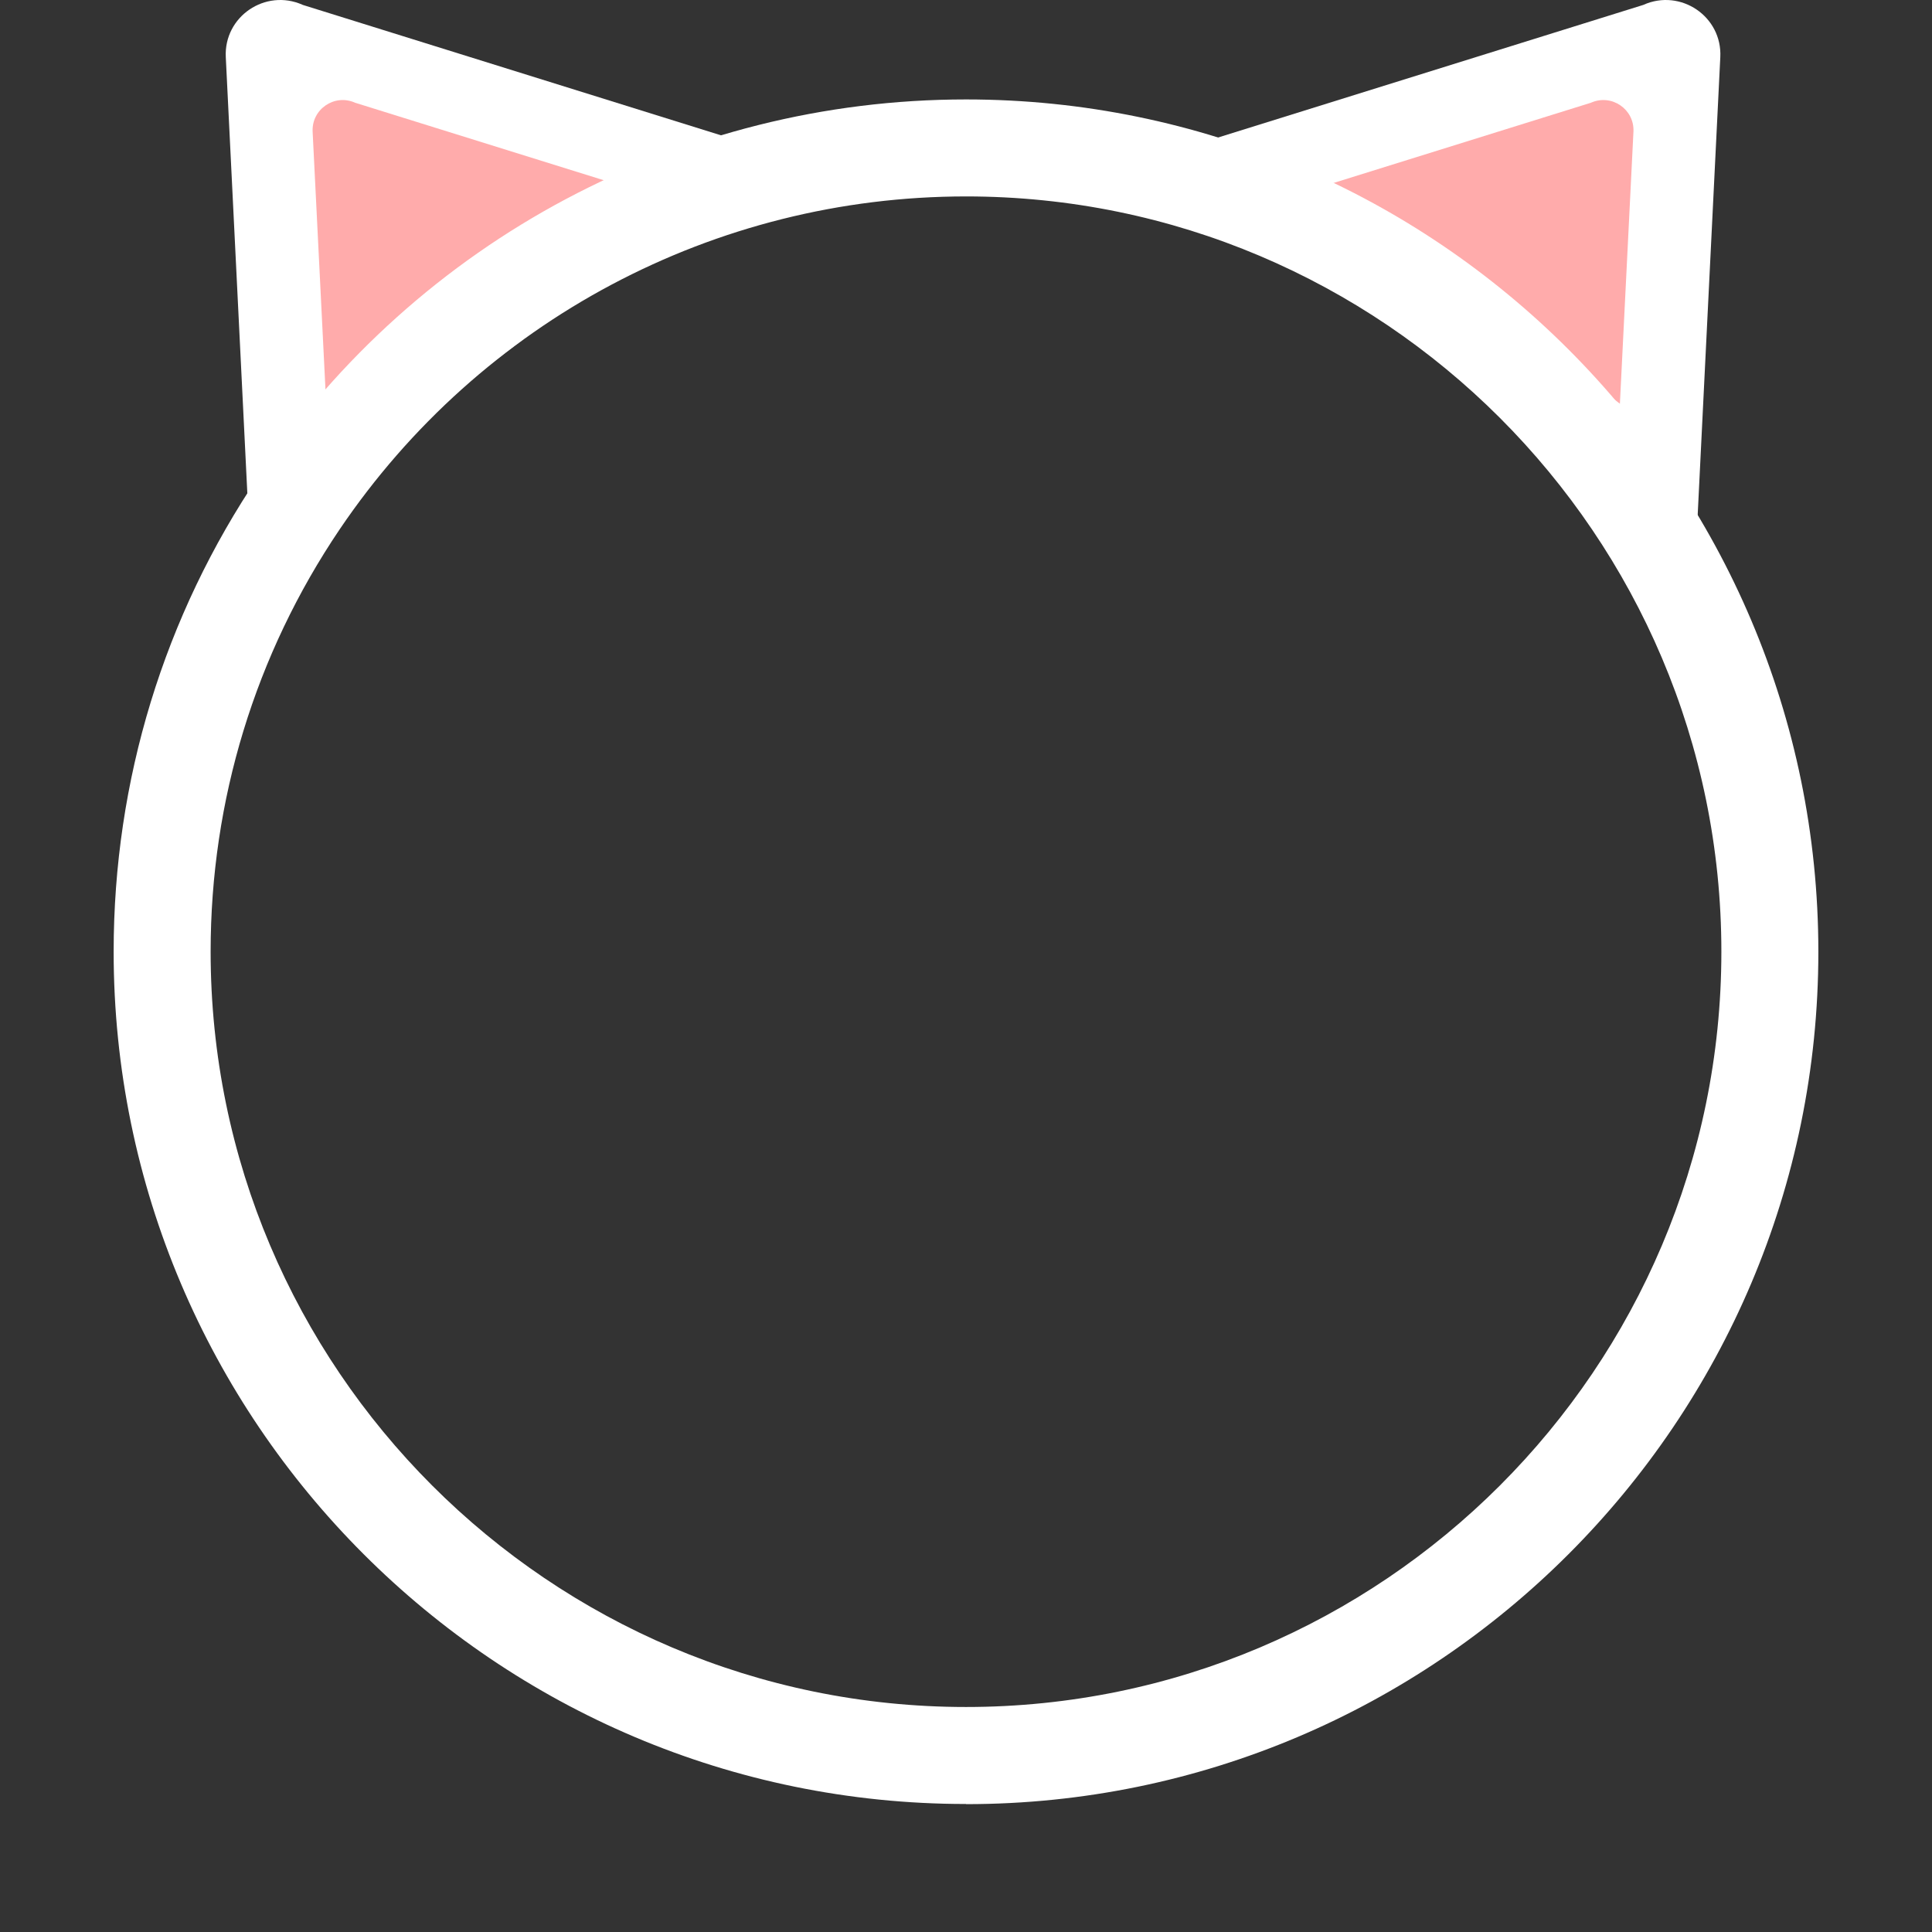 <svg width="136" height="136" viewBox="0 0 136 136" fill="none" xmlns="http://www.w3.org/2000/svg">
<rect x="0" y="0" width="136" height="136" fill="#333333" stroke="none"/>
<path d="M21.286 0.337L54.158 10.587L17.602 38.591L15.894 4.023C15.75 1.167 18.678 -0.825 21.297 0.337H21.286Z" fill="white"/>
<path d="M25.002 7.233L43.219 12.911L22.961 28.419L22.007 9.27C21.929 7.687 23.549 6.58 25.002 7.233Z" fill="#FFABAB"/>
<path d="M115.695 0.337C118.313 -0.825 121.242 1.167 121.098 4.023L119.39 38.591L82.834 10.587L115.706 0.337H115.695Z" fill="white"/>
<path d="M114.984 9.27L114.03 28.419L93.772 12.911L111.988 7.233C113.442 6.58 115.061 7.687 114.984 9.27Z" fill="#FFABAB"/>
<path d="M68 126.989C34.911 126.989 8 100.078 8 66.989C8 54.961 11.539 43.366 18.252 33.444C29.438 16.888 48.042 7 68 7C101.078 7 128 33.911 128 67C128 100.089 101.089 127 68 127V126.989ZM68 13.827C50.306 13.827 33.83 22.589 23.907 37.267C17.968 46.063 14.827 56.338 14.827 66.989C14.827 96.3 38.677 120.161 68 120.161C97.323 120.161 121.173 96.312 121.173 66.989C121.173 37.666 97.312 13.827 68 13.827Z" fill="white"/>
</svg>
